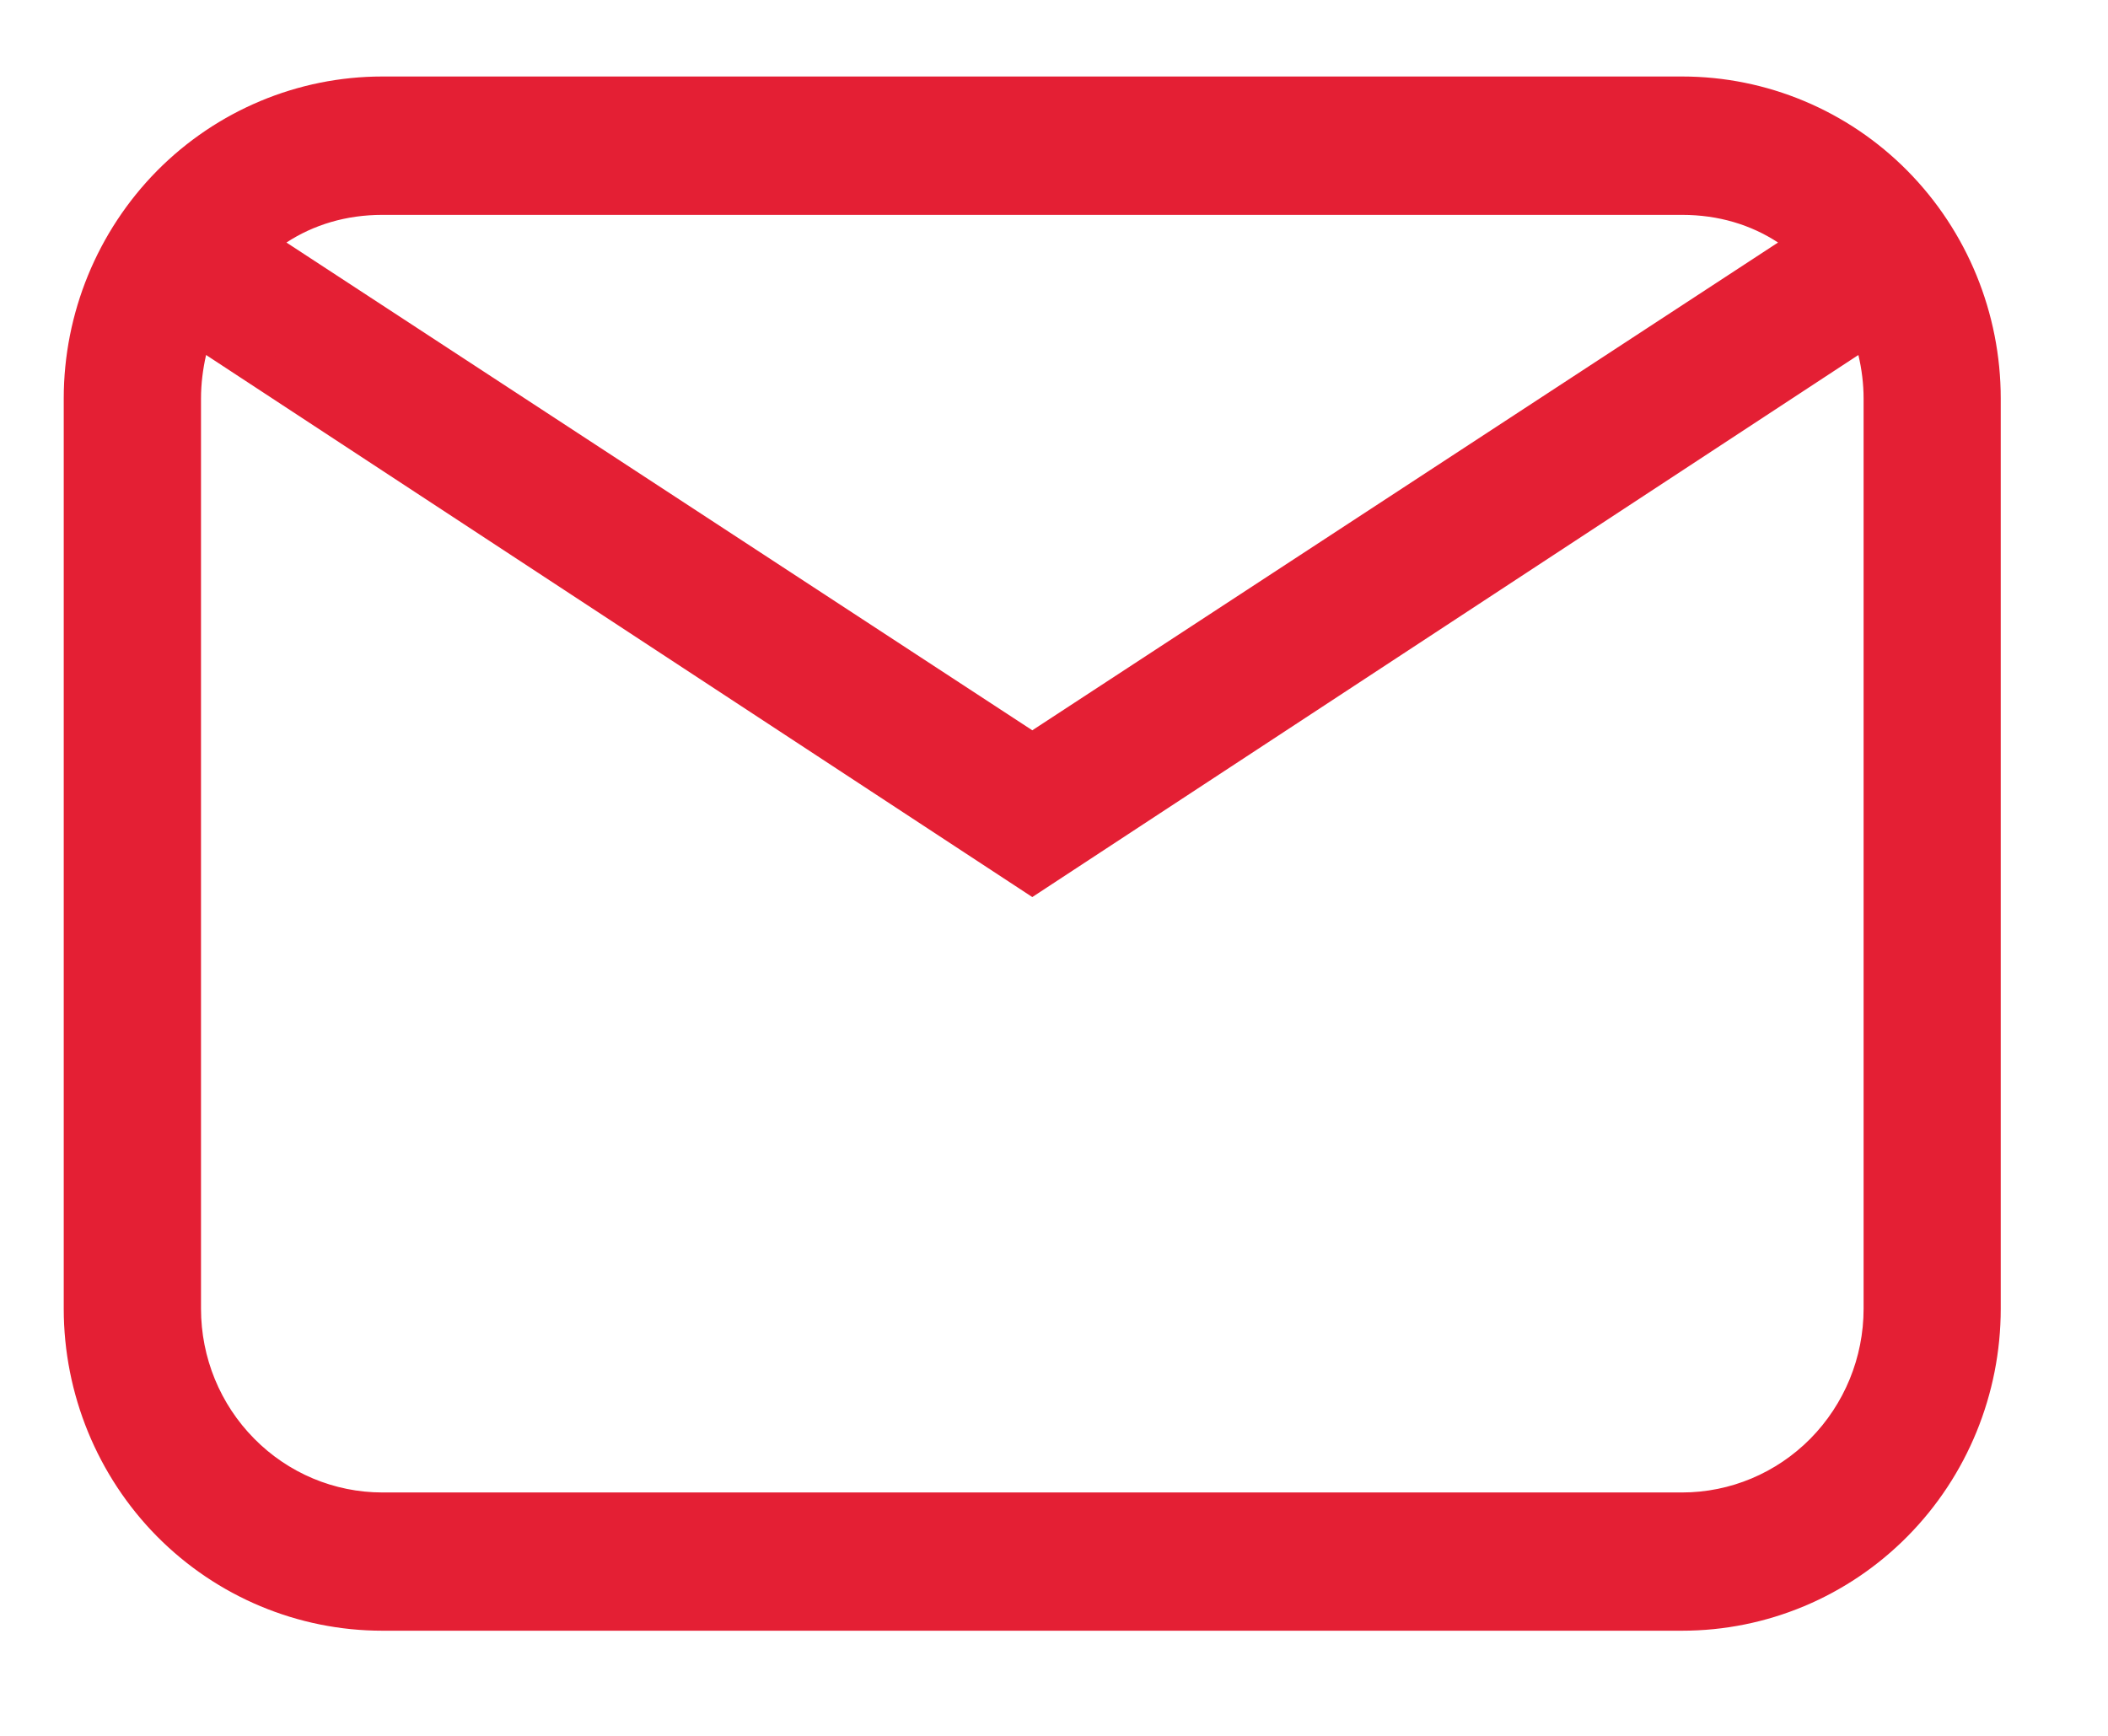 <?xml version="1.0" encoding="UTF-8"?> <svg xmlns="http://www.w3.org/2000/svg" width="17" height="14" viewBox="0 0 17 14" fill="none"> <path d="M3.084 0.766H13.566C14.208 0.766 14.823 1.023 15.277 1.482C15.73 1.941 15.985 2.564 15.985 3.213V10.554C15.985 11.203 15.73 11.825 15.277 12.284C14.823 12.743 14.208 13.001 13.566 13.001H3.084C2.442 13.001 1.827 12.743 1.373 12.284C0.919 11.825 0.665 11.203 0.665 10.554V3.213C0.665 2.564 0.919 1.941 1.373 1.482C1.827 1.023 2.442 0.766 3.084 0.766ZM3.084 1.581C2.68 1.581 2.326 1.72 2.051 1.965L8.325 6.067L14.598 1.965C14.324 1.72 13.969 1.581 13.566 1.581H3.084ZM8.325 7.054L1.576 2.625C1.511 2.805 1.471 3.009 1.471 3.213V10.554C1.471 10.986 1.641 11.401 1.943 11.707C2.246 12.013 2.656 12.185 3.084 12.185H13.566C13.994 12.185 14.404 12.013 14.706 11.707C15.009 11.401 15.179 10.986 15.179 10.554V3.213C15.179 3.009 15.139 2.805 15.074 2.625L8.325 7.054Z" fill="#E41F34"></path> <path fill-rule="evenodd" clip-rule="evenodd" d="M3.083 0.917C2.482 0.917 1.905 1.159 1.48 1.589C1.054 2.02 0.814 2.604 0.814 3.214V10.555C0.814 11.165 1.054 11.749 1.48 12.18C1.905 12.611 2.482 12.852 3.083 12.852H13.566C14.167 12.852 14.744 12.611 15.17 12.18C15.595 11.749 15.835 11.165 15.835 10.555V3.214C15.835 2.604 15.595 2.02 15.17 1.589C14.744 1.159 14.167 0.917 13.566 0.917H3.083ZM1.266 1.378C1.748 0.891 2.402 0.617 3.083 0.617H13.566C14.248 0.617 14.902 0.891 15.383 1.378C15.865 1.866 16.135 2.526 16.135 3.214V10.555C16.135 11.243 15.865 11.904 15.383 12.391C14.902 12.878 14.248 13.152 13.566 13.152H3.083C2.402 13.152 1.748 12.878 1.266 12.391C0.785 11.904 0.514 11.243 0.514 10.555V3.214C0.514 2.526 0.785 1.866 1.266 1.378ZM1.951 1.854C2.254 1.584 2.644 1.433 3.083 1.433H13.566C14.005 1.433 14.396 1.584 14.698 1.854L14.844 1.985L8.325 6.248L1.805 1.985L1.951 1.854ZM2.31 1.956L8.325 5.89L14.339 1.956C14.121 1.813 13.859 1.733 13.566 1.733H3.083C2.791 1.733 2.529 1.813 2.31 1.956ZM1.499 2.397L8.325 6.877L15.151 2.397L15.215 2.576C15.285 2.77 15.329 2.991 15.329 3.214V10.555C15.329 11.027 15.143 11.48 14.813 11.814C14.482 12.148 14.034 12.336 13.566 12.336H3.083C2.615 12.336 2.167 12.148 1.836 11.814C1.506 11.48 1.321 11.027 1.321 10.555V3.214C1.321 2.991 1.365 2.77 1.434 2.576L1.499 2.397ZM1.662 2.863C1.636 2.977 1.621 3.096 1.621 3.214V10.555C1.621 10.949 1.775 11.325 2.05 11.603C2.324 11.881 2.696 12.037 3.083 12.037H13.566C13.953 12.037 14.325 11.881 14.6 11.603C14.874 11.325 15.029 10.949 15.029 10.555V3.214C15.029 3.096 15.014 2.977 14.987 2.863L8.325 7.235L1.662 2.863Z" fill="#E41F34"></path> </svg> 